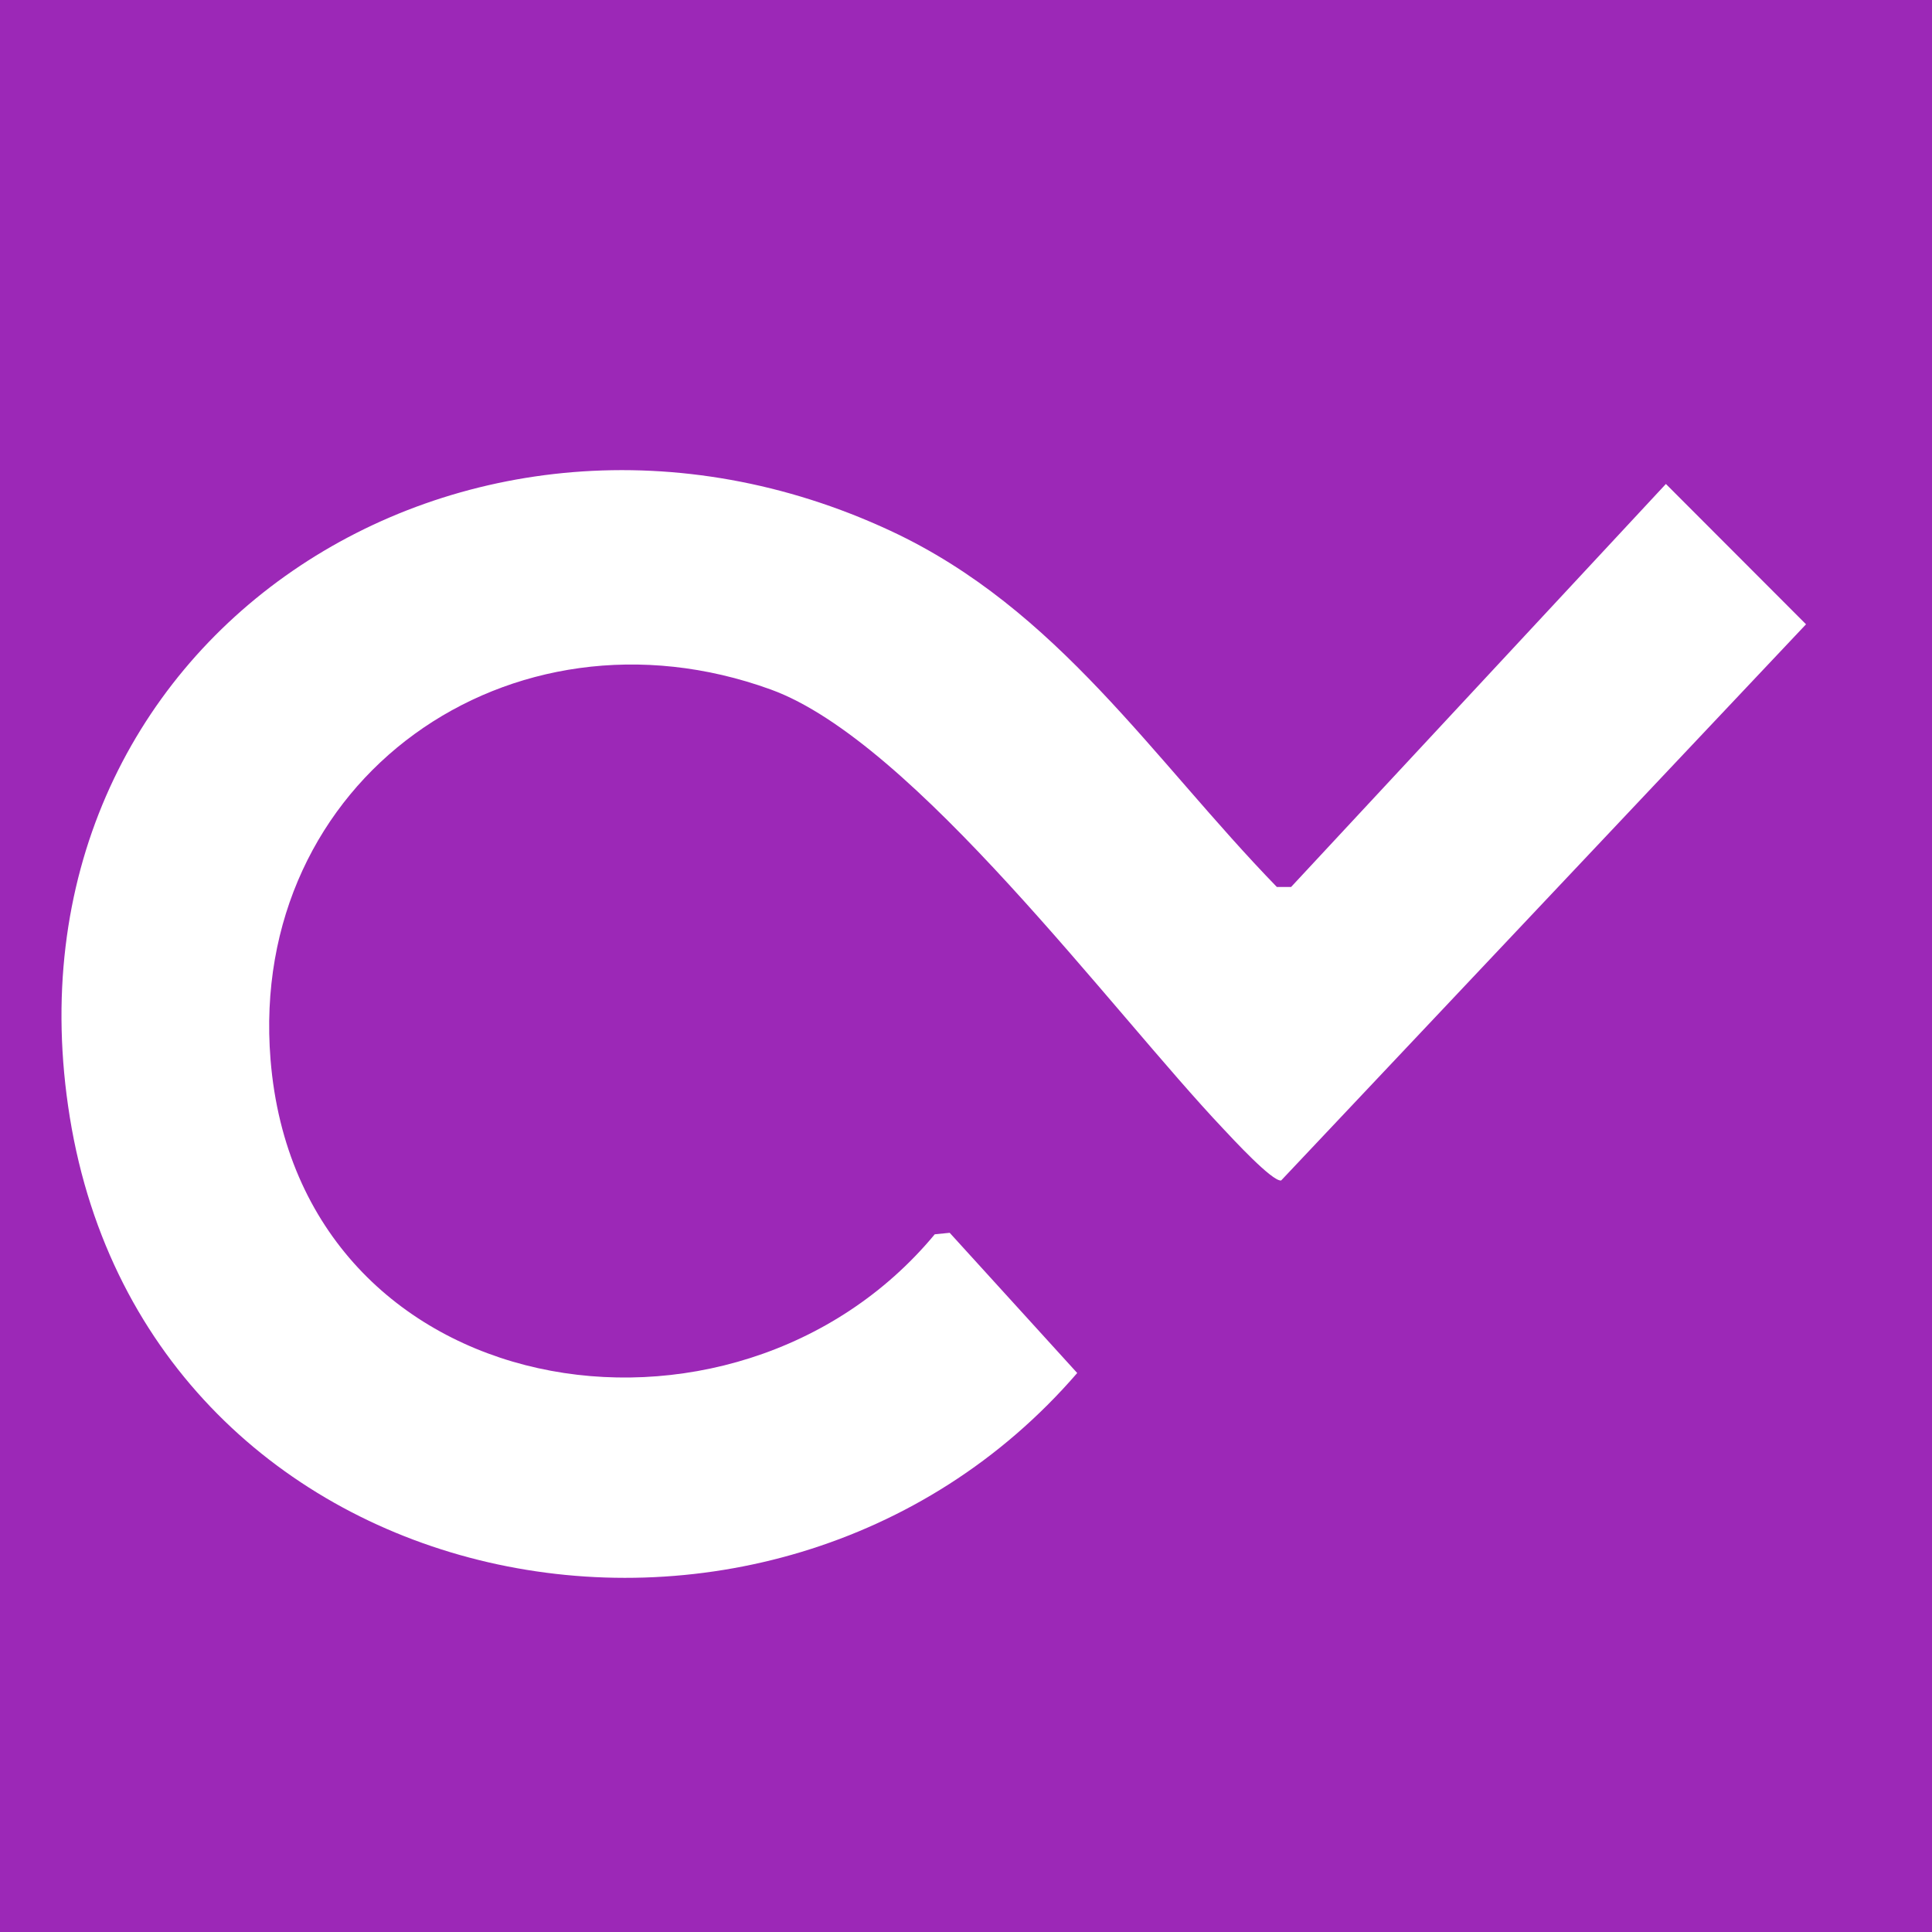 <?xml version="1.0" encoding="UTF-8"?>
<svg id="Layer_1" xmlns="http://www.w3.org/2000/svg" version="1.1" viewBox="0 0 300 300">
  <!-- Generator: Adobe Illustrator 29.3.1, SVG Export Plug-In . SVG Version: 2.1.0 Build 151)  -->
  <defs>
    <style>
      .st0 {
        fill: #9c28b7;
      }

      .st1 {
        fill: #fff;
      }
    </style>
  </defs>
  <rect class="st0" width="300" height="300"/>
  <path class="st1" d="M200.47,137.74l58.21-62.59,21.76,21.79-81.5,86.36c-1.36.24-7.63-6.58-8.97-8-17.37-18.34-48.06-60.17-70.27-68.23-40.47-14.69-81.21,13.98-77.69,57.47,4.38,54.02,71.99,64.69,103.14,27.12l2.32-.23,19.8,21.77c-47.66,55.18-144.12,36.43-156.43-39.72C-1.16,99.2,72.66,51.85,138.29,82.43c26,12.12,40.67,35.41,59.98,55.3h2.21Z"/>
</svg>